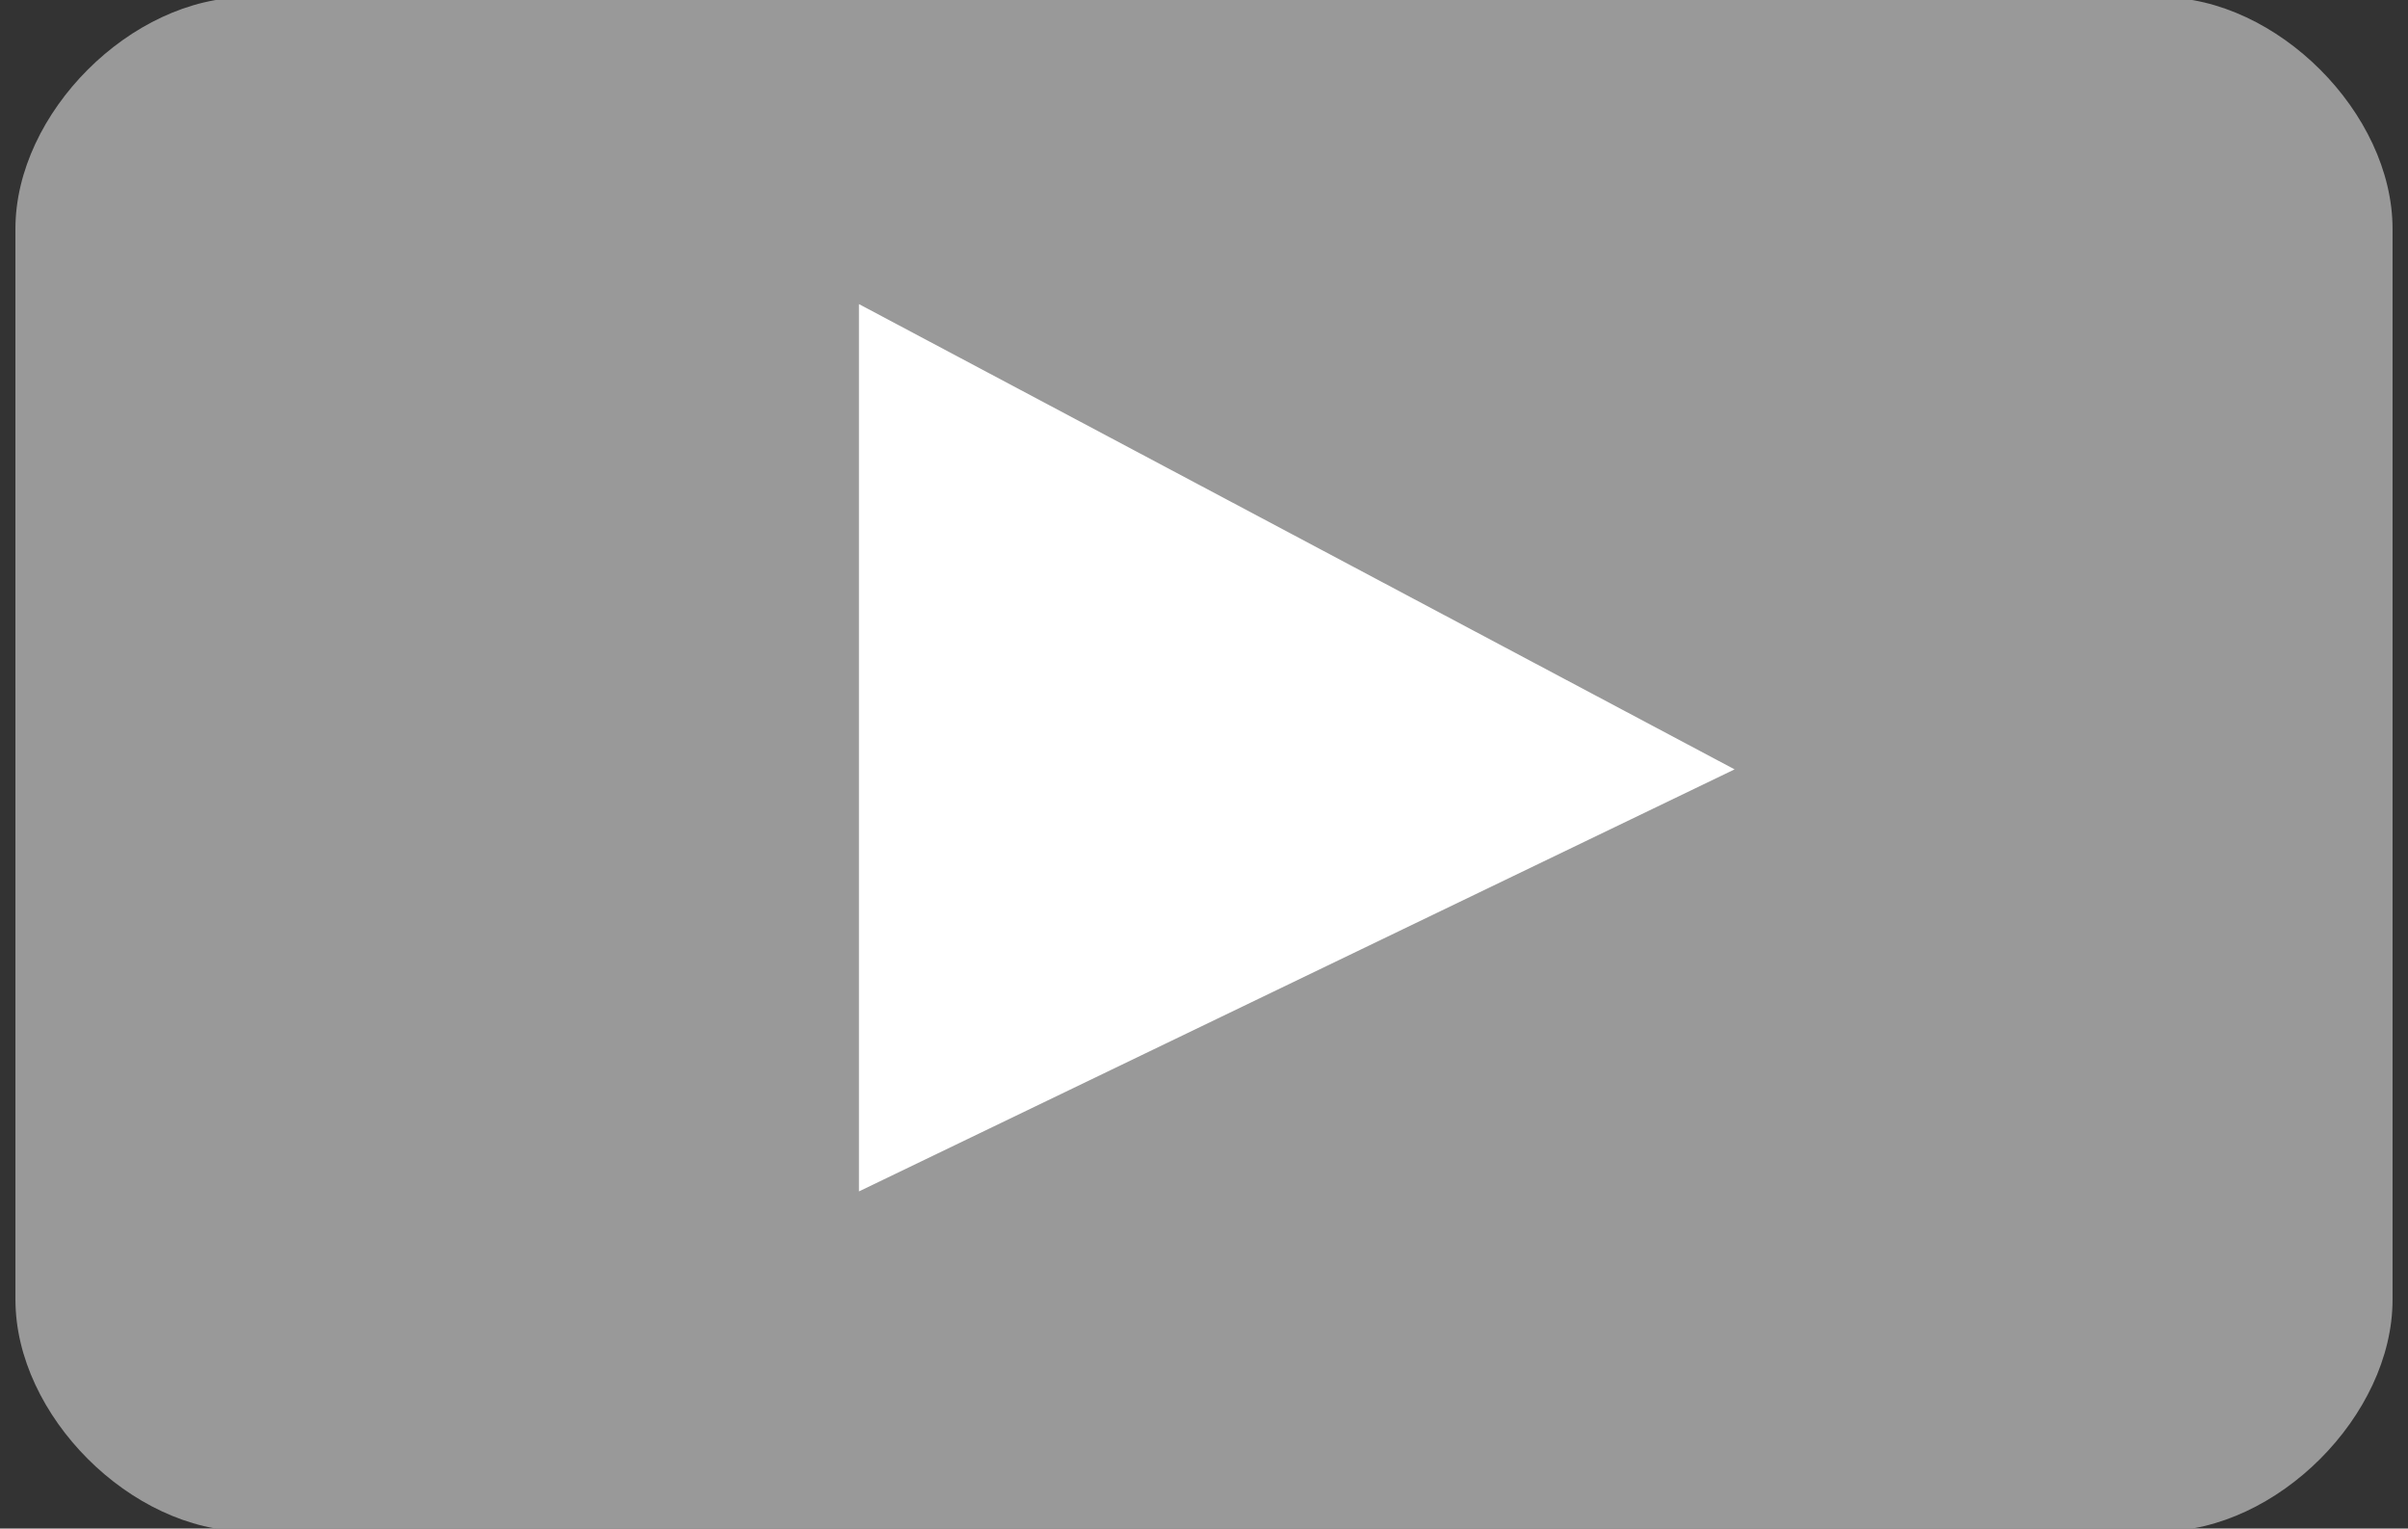 <svg xmlns="http://www.w3.org/2000/svg" width="104" height="66" viewBox="0 0 104 66"><rect x="0" y="0" width="104" height="66" fill="#333333" stroke="none"/><g><g><g><path fill="#999" d="M.666 9.882c0-5 5-10 10-10h82.667c5 0 10 5 10 10v46.236c0 5-5 10-10 10H10.667c-5 0-10-5-10-10z"/></g><g><path fill="#fff" d="M37.097 13.13l37.819 20.09-37.819 18.223z"/></g></g></g></svg>